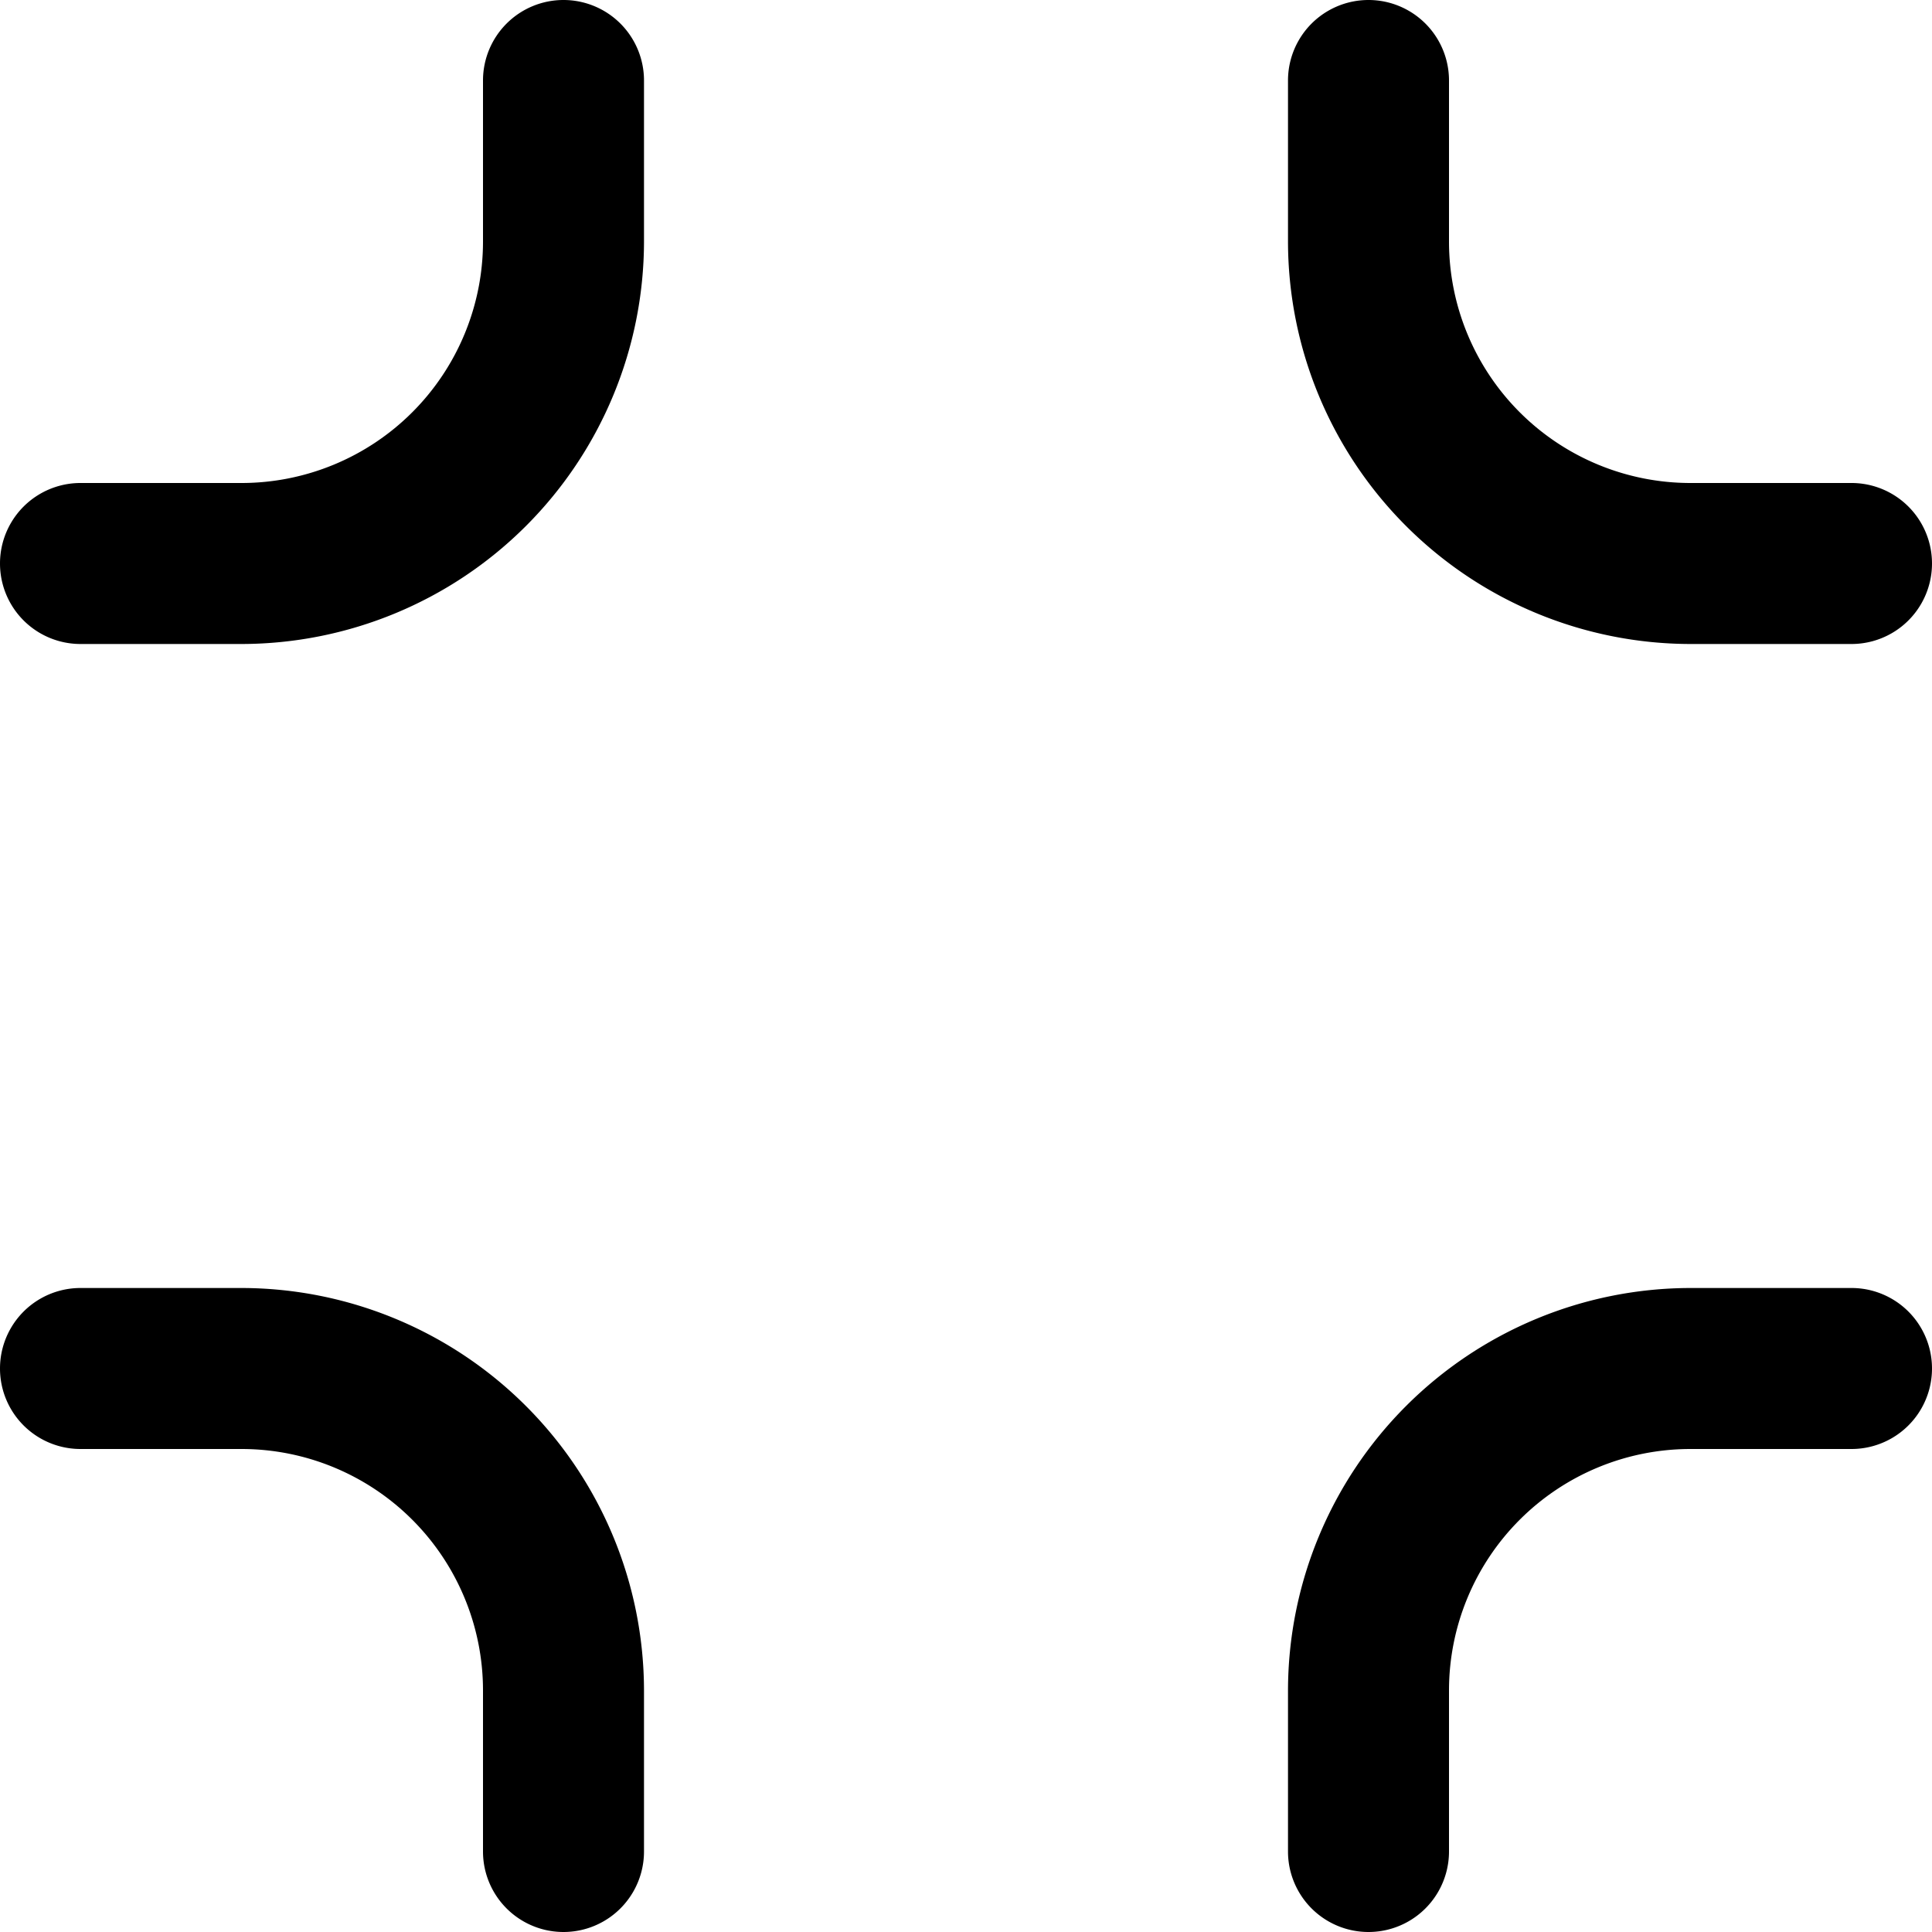 <svg id="Outline" xmlns="http://www.w3.org/2000/svg" viewBox="0 0 24 24"><title>32 exit full screen</title><path d="M7,0A1,1,0,0,0,6,1V3A3,3,0,0,1,3,6H1A1,1,0,0,0,1,8H3A5.006,5.006,0,0,0,8,3V1A1,1,0,0,0,7,0Z"/><path d="M23,16H21a5.006,5.006,0,0,0-5,5v2a1,1,0,0,0,2,0V21a3,3,0,0,1,3-3h2a1,1,0,0,0,0-2Z"/><path d="M21,8h2a1,1,0,0,0,0-2H21a3,3,0,0,1-3-3V1a1,1,0,0,0-2,0V3A5.006,5.006,0,0,0,21,8Z"/><path d="M3,16H1a1,1,0,0,0,0,2H3a3,3,0,0,1,3,3v2a1,1,0,0,0,2,0V21A5.006,5.006,0,0,0,3,16Z"/></svg>